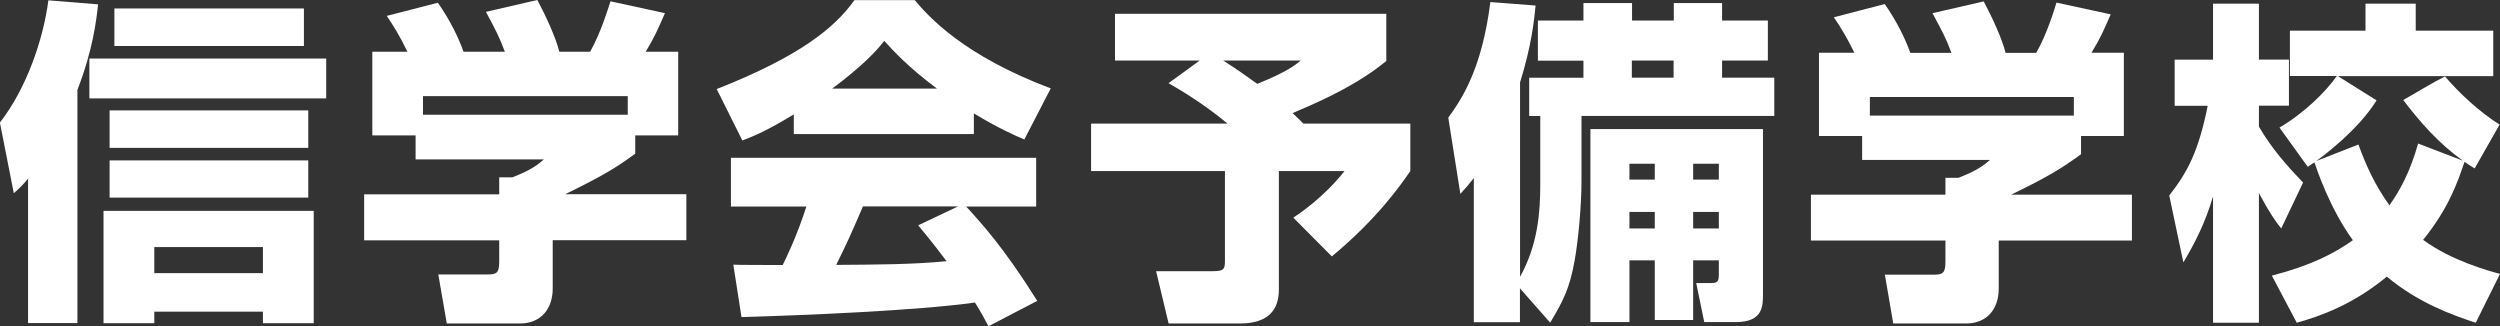 <?xml version="1.0" encoding="UTF-8"?><svg id="b" xmlns="http://www.w3.org/2000/svg" width="229.91" height="30" viewBox="0 0 229.91 30"><rect x="0" y="0" width="229.91" height="30" fill="#333333" stroke="none"/><defs><style>.d{fill:#fff;}</style></defs><g id="c"><path class="d" d="M110.35,5.57h-7.81V1.27h24.95v4.34c-2.57,2.1-5.58,3.51-8.62,4.79.19.16.81.79,1,.97h9.83v4.36c-.93,1.35-3.07,4.41-7.22,7.85l-3.54-3.56c.65-.44,2.82-1.9,4.71-4.29h-6.04v10.89c0,1.82-.9,3.13-3.6,3.13h-6.54l-1.15-4.81h5.15c1.18,0,1.18-.21,1.18-1.11v-8.1h-12.31v-4.36h12.55c-2.2-1.84-4.4-3.13-5.43-3.72l2.88-2.09M112.49,5.57c1.21.76,2.14,1.43,3.13,2.14,2.73-1.09,3.5-1.74,4-2.14h-7.13Z"/><path class="d" d="M139.78,26.53v3.1h-4.24v-13.26c-.43.56-.62.78-1.24,1.46l-1.11-7.01c1.21-1.67,3.09-4.43,3.87-10.63l4.16.32c-.13,1.33-.37,3.68-1.43,7.07v17.88c1.65-2.97,1.86-5.98,1.86-8.52v-6.27h-1.02v-3.52h4.99v-1.57h-4.19V1.89h4.19V.28h4.47v1.61h3.84V.28h4.44v1.61h4.21v3.68h-4.21v1.57h4.8v3.52h-17.73v5.98c0,2.2-.28,5.34-.62,7.26-.46,2.64-1.12,3.88-2.26,5.77l-2.76-3.13M162.13,11.87v15.19c0,1.07,0,2.56-2.48,2.56h-2.92l-.74-3.59h1.4c.56,0,.68-.16.68-.77v-1.32h-2.36v5.49h-3.53v-5.49h-2.33v5.68h-3.59V11.87h15.87ZM152.18,15.06h-2.33v1.46h2.33v-1.46ZM152.18,19.49h-2.33v1.52h2.33v-1.52ZM153.91,5.57h-3.84v1.57h3.84v-1.57ZM158.07,15.06h-2.36v1.46h2.36v-1.46ZM158.07,19.49h-2.36v1.52h2.36v-1.52Z"/><path class="d" d="M170.54,4.86c-.68-1.39-1.21-2.26-1.89-3.27l4.68-1.22c1.11,1.61,1.86,3.13,2.35,4.49h3.78c-.49-1.33-.81-1.91-1.74-3.65l4.71-1.08c.75,1.39,1.71,3.48,2.01,4.73h2.82c1-1.75,1.68-4.02,1.86-4.62l4.99,1.08c-.68,1.55-.93,2.15-1.77,3.53h2.98v7.66h-3.94v1.67c-1.77,1.3-3.01,2.06-6.42,3.72h11.1v4.22h-12.25v4.43c0,1.9-1.11,3.2-3.01,3.2h-6.69l-.77-4.49h4.46c.84,0,1.11-.1,1.11-1.19v-1.95h-12.37v-4.22h12.37v-1.55h1.21c1.12-.44,2.08-.9,2.88-1.64h-11.75v-2.2h-3.97v-7.66h3.23M190.72,8.92h-18.76v1.71h18.76v-1.71Z"/><path class="d" d="M199.5,17.97c1.68-2.16,2.67-4,3.53-8.24h-3.04v-4.24h3.53V.34h4.22v5.14h2.76v4.24h-2.76v1.93c1.24,2.1,2.58,3.59,4.06,5.14l-2.01,4.22c-.5-.63-.96-1.23-2.05-3.25v11.92h-4.22v-11.62c-.74,2.51-1.7,4.34-2.73,6.07l-1.3-6.17M208.92,25.35c3.68-.95,5.8-2.08,7.46-3.26-2.14-2.94-3.35-6.6-3.53-7.15-.19.09-.28.19-.62.4l-2.6-3.61c2.32-1.36,4.28-3.32,5.27-4.74h-4.31V2.82h6.95V.34h4.62v2.48h7.13v4.18h-14.29l3.56,2.23c-1.67,2.69-4.83,5.06-5.55,5.58l3.88-1.52c.68,1.87,1.49,3.69,2.85,5.59.99-1.4,1.89-3.04,2.64-5.68l4.12,1.58c-2.29-1.64-3.94-3.56-5.49-5.58,1.3-.75,2.85-1.68,3.84-2.17,1.33,1.55,3.13,3.23,5.02,4.43l-2.29,4.03c-.56-.33-.68-.44-.93-.61-.68,1.98-1.45,4.24-3.81,7.18,2.63,1.93,6.04,2.85,7.07,3.13l-2.23,4.49c-2.17-.71-5.27-1.82-8.18-4.24-3.04,2.52-6.02,3.61-8.28,4.24l-2.29-4.33Z"/><path class="d" d="M2.58,16.43c-.53.62-.65.75-1.31,1.34l-1.28-6.5C2.43,8.15,3.98,3.64,4.45.03l4.57.37c-.16,1.49-.47,4.17-1.9,7.87v21.44H2.58v-13.29ZM30,5.38v3.67H8.22v-3.67h21.78ZM28.85,19.39v10.33h-4.67v-1.06h-9.99v1.06h-4.67v-10.33h19.33ZM28.35,10.15v3.45H10.08v-3.45h18.27ZM28.35,14.75v3.42H10.08v-3.42h18.27ZM27.95.78v3.45H10.52V.78h17.43ZM14.19,22.72v2.4h9.99v-2.4h-9.99Z"/><path class="d" d="M37.47,4.76c-.68-1.4-1.21-2.27-1.9-3.3l4.7-1.21c1.12,1.62,1.87,3.14,2.36,4.51h3.8c-.5-1.34-.81-1.93-1.74-3.67l4.73-1.09c.75,1.4,1.71,3.49,2.02,4.76h2.83c1-1.77,1.68-4.05,1.87-4.64l5.01,1.09c-.68,1.56-.93,2.15-1.77,3.55h2.99v7.69h-3.95v1.68c-1.77,1.31-3.02,2.05-6.44,3.73h11.14v4.23h-12.29v4.45c0,1.9-1.12,3.21-3.02,3.21h-6.72l-.78-4.51h4.48c.84,0,1.12-.09,1.12-1.18v-1.96h-12.42v-4.23h12.42v-1.56h1.21c1.12-.44,2.09-.9,2.89-1.65h-11.79v-2.21h-3.98v-7.69h3.24ZM57.73,8.84h-18.83v1.71h18.83v-1.71Z"/><path class="d" d="M73,10.52c-2.46,1.49-3.58,1.96-4.73,2.4l-2.36-4.73c7.59-2.99,10.83-5.6,12.67-8.18h5.54c1.34,1.59,4.51,5.1,12.51,8.12l-2.43,4.7c-.93-.4-2.43-1.06-4.64-2.4v1.9h-16.56v-1.81ZM90.9,30c-.31-.59-.65-1.24-1.24-2.18-5.29.75-15.87,1.18-21.47,1.34l-.75-4.82c.16.03,4.11.03,4.54.03.25-.5,1.28-2.58,2.18-5.38h-6.94v-4.48h28.07v4.48h-6.44c1.4,1.53,3.49,3.8,6.54,8.68l-4.48,2.33ZM86.17,8.15c-2.71-2.02-4.05-3.52-4.85-4.39-.75.96-1.96,2.27-4.79,4.39h9.65ZM88.1,18.98h-8.74c-1.12,2.61-1.49,3.42-2.46,5.38,3.67-.03,7.03-.03,10.15-.34-1.31-1.74-1.99-2.55-2.61-3.3l3.67-1.74Z"/></g></svg>